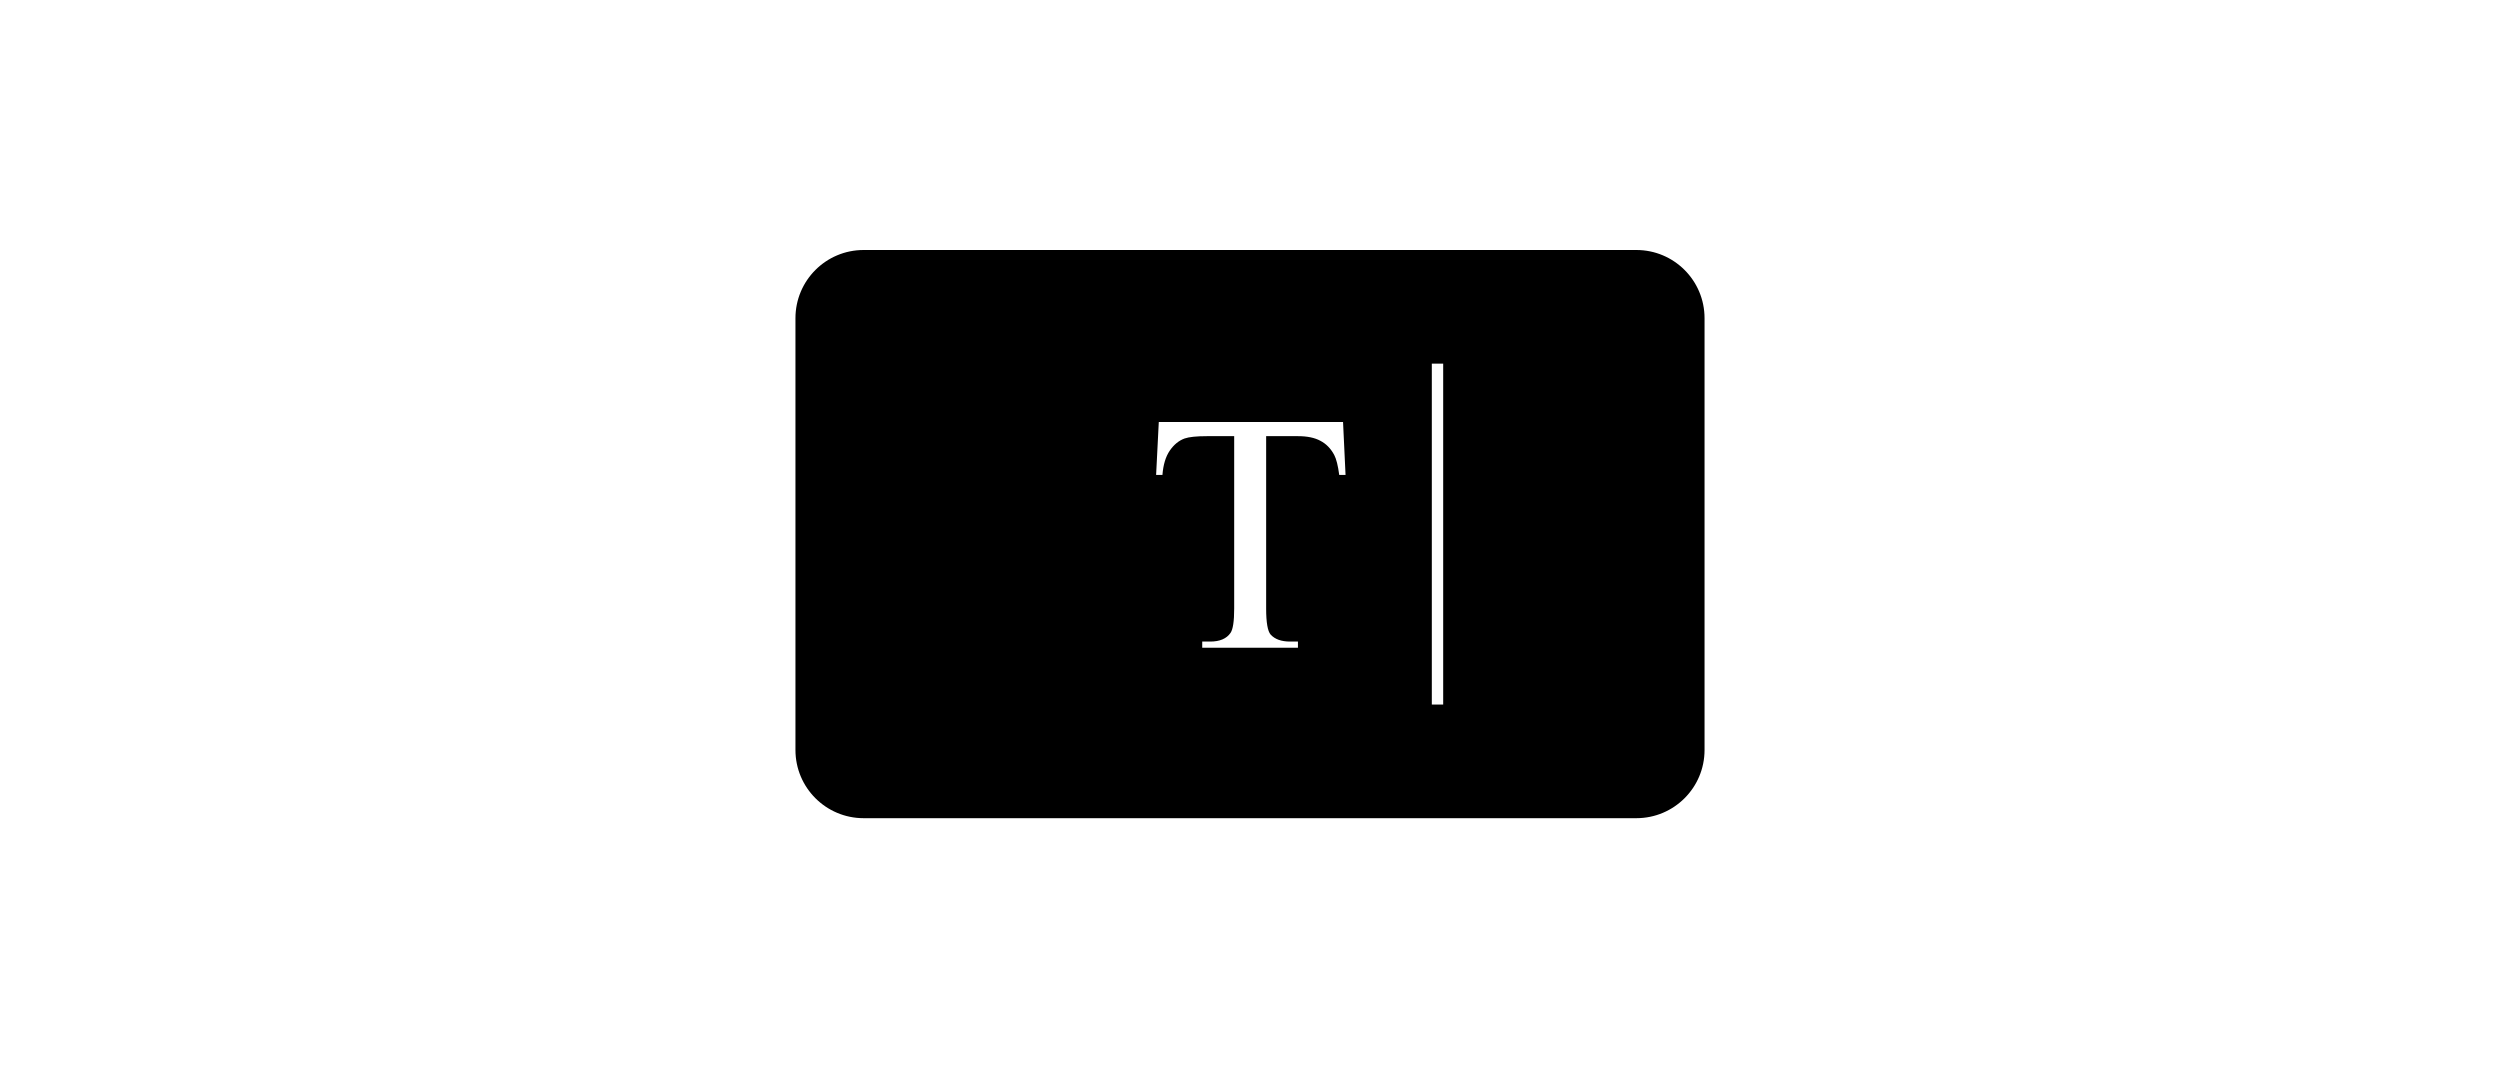 <svg width="220" height="94" viewBox="0 0 220 94" fill="none" xmlns="http://www.w3.org/2000/svg">
<path d="M0 0H220V94H0V0Z" fill="white"/>
<path d="M70 28C70 24.686 72.686 22 76 22H144C147.314 22 150 24.686 150 28V66C150 69.314 147.314 72 144 72H76C72.686 72 70 69.314 70 66V28Z" fill="black"/>
<path d="M118.188 37.137L118.408 41.795H117.852C117.744 40.975 117.598 40.389 117.412 40.037C117.109 39.471 116.704 39.056 116.196 38.792C115.698 38.519 115.039 38.382 114.219 38.382H111.421V53.558C111.421 54.778 111.553 55.54 111.816 55.843C112.188 56.253 112.759 56.458 113.53 56.458H114.219V57H105.796V56.458H106.499C107.339 56.458 107.935 56.204 108.286 55.696C108.501 55.384 108.608 54.671 108.608 53.558V38.382H106.221C105.293 38.382 104.634 38.45 104.243 38.587C103.735 38.773 103.301 39.129 102.939 39.656C102.578 40.184 102.363 40.897 102.295 41.795H101.738L101.973 37.137H118.188Z" fill="white"/>
<line x1="126.5" y1="32" x2="126.5" y2="62" stroke="white"/>
</svg>

